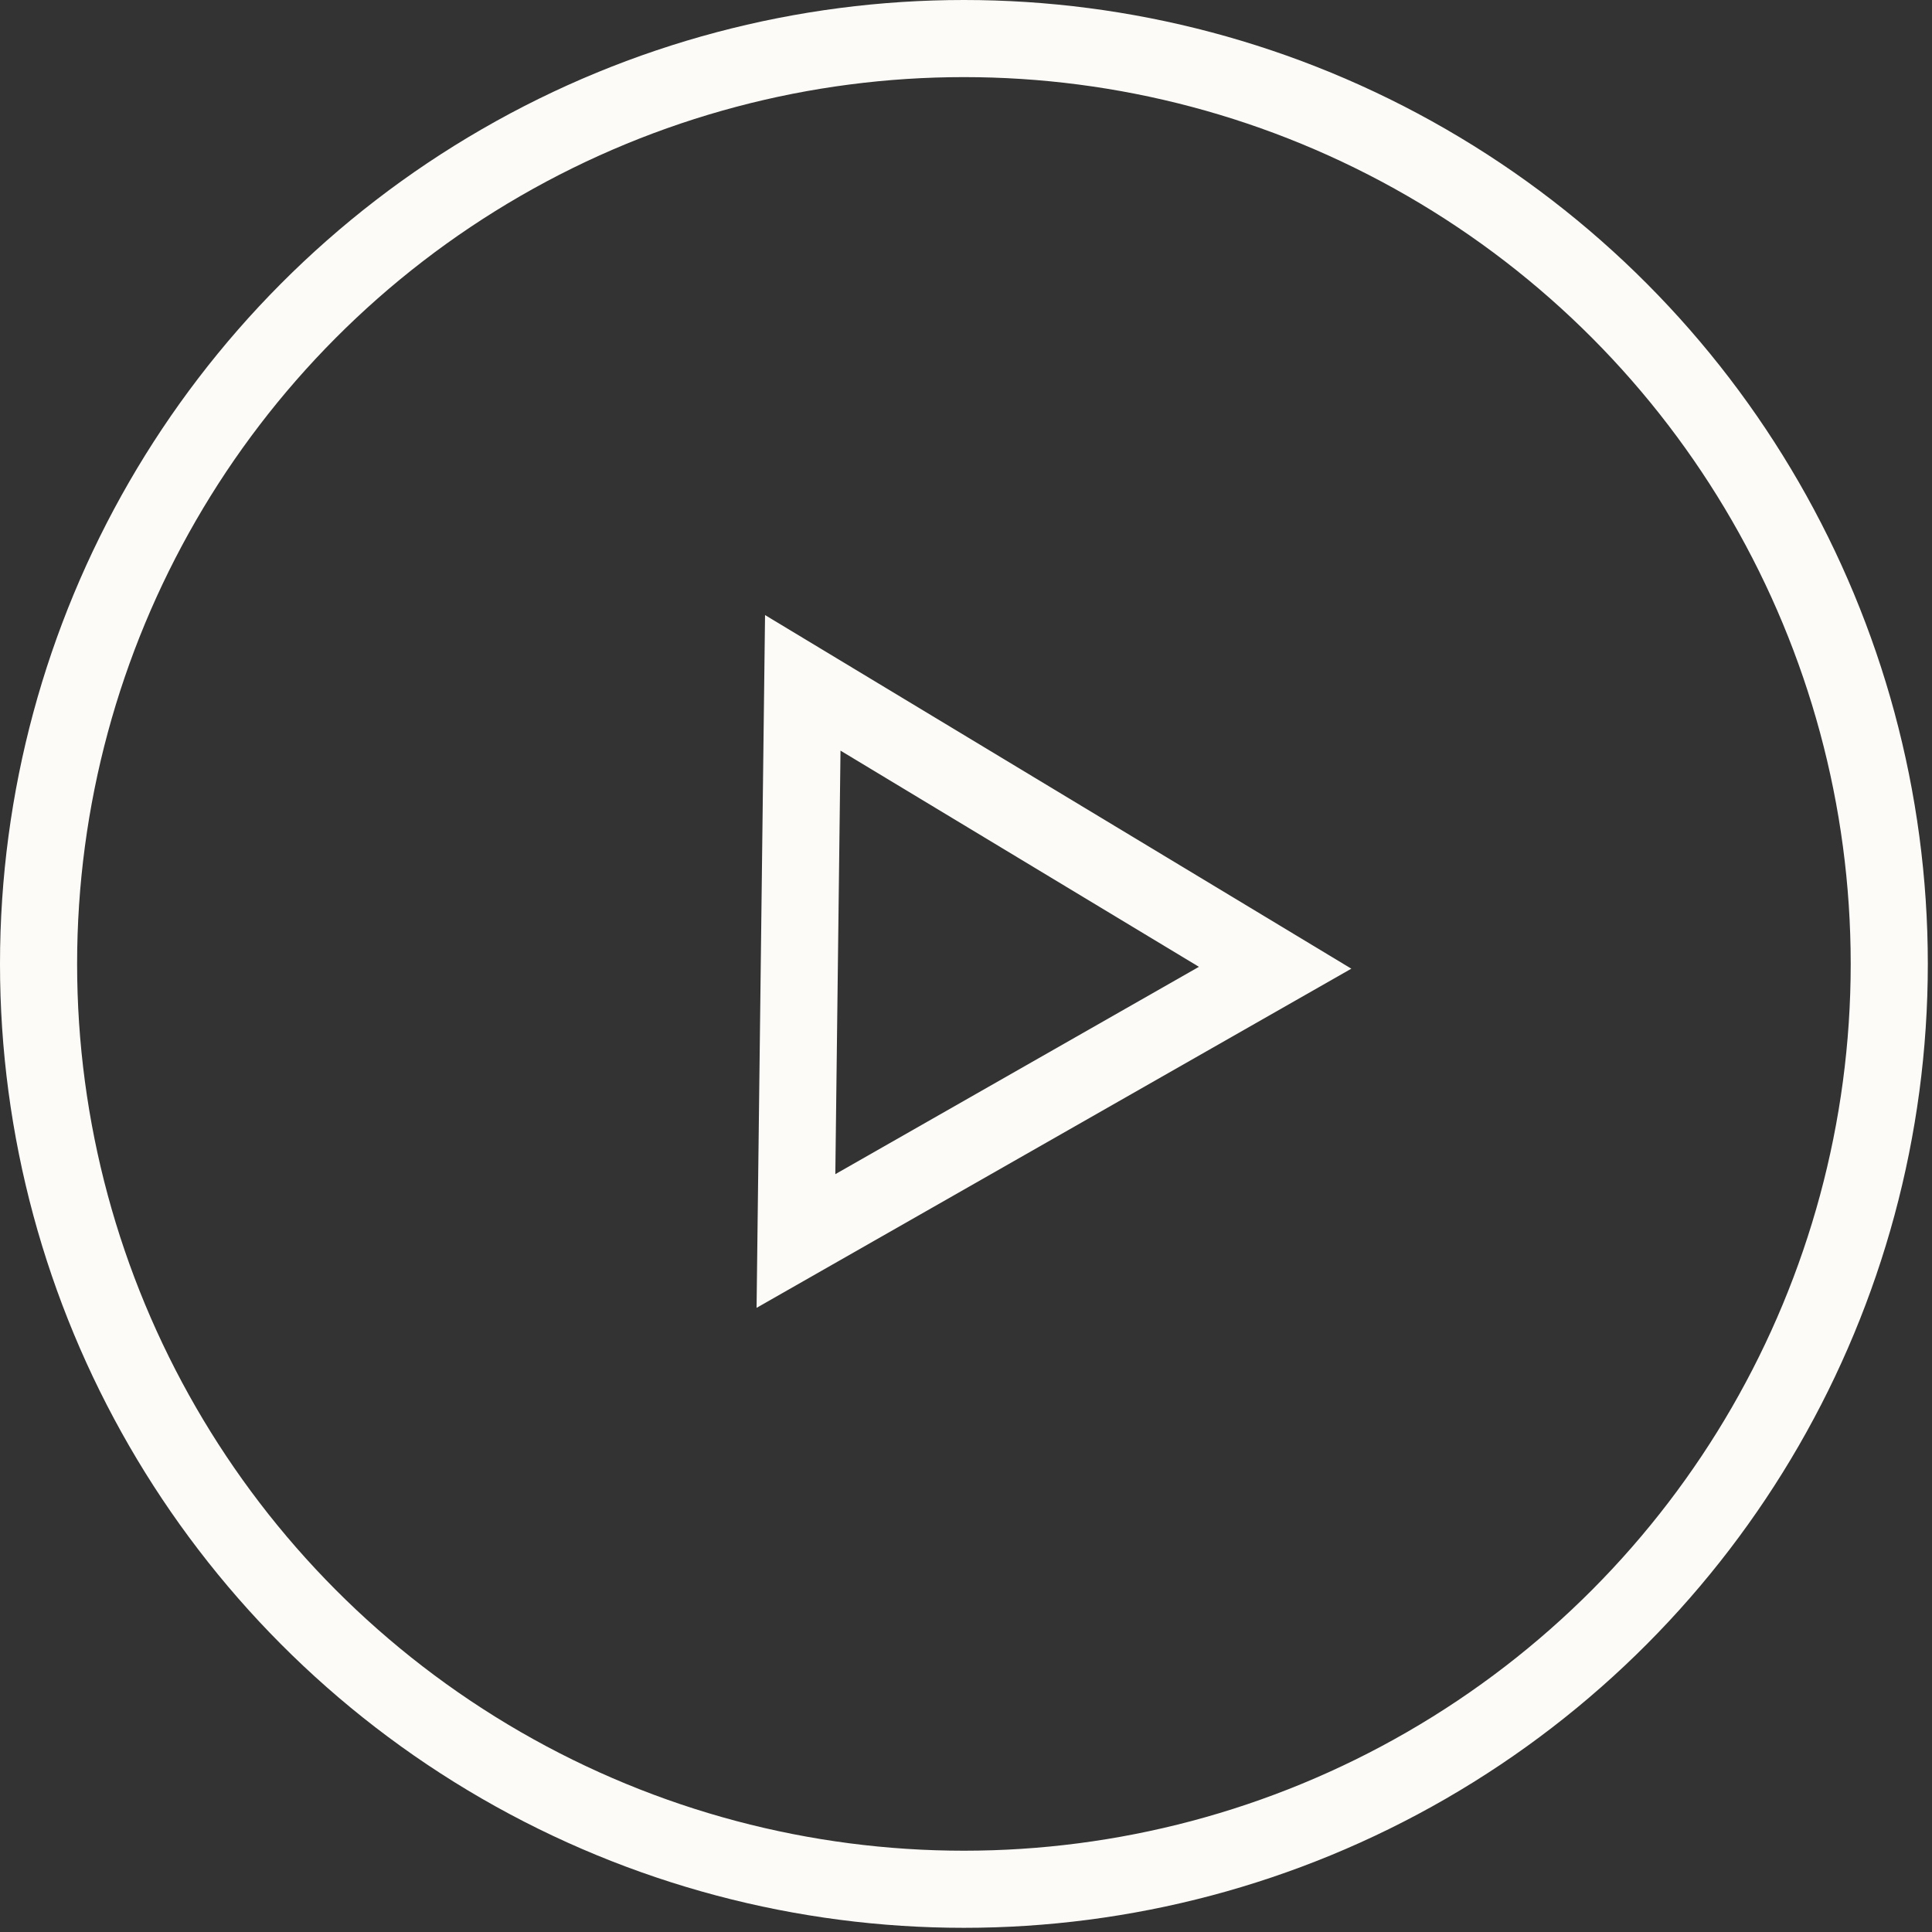 <?xml version="1.0" encoding="UTF-8"?> <svg xmlns="http://www.w3.org/2000/svg" width="369" height="369" viewBox="0 0 369 369" fill="none"><rect x="0" y="0" width="369" height="369" fill="#333333" stroke="none"/><circle cx="184.101" cy="184.101" r="176.737" stroke="#FDFBF7" stroke-width="14.728"></circle><path d="M152.021 237.024L153.325 130.42L243.542 184.834L152.021 237.024Z" stroke="#FDFBF7" stroke-width="14.728"></path></svg> 